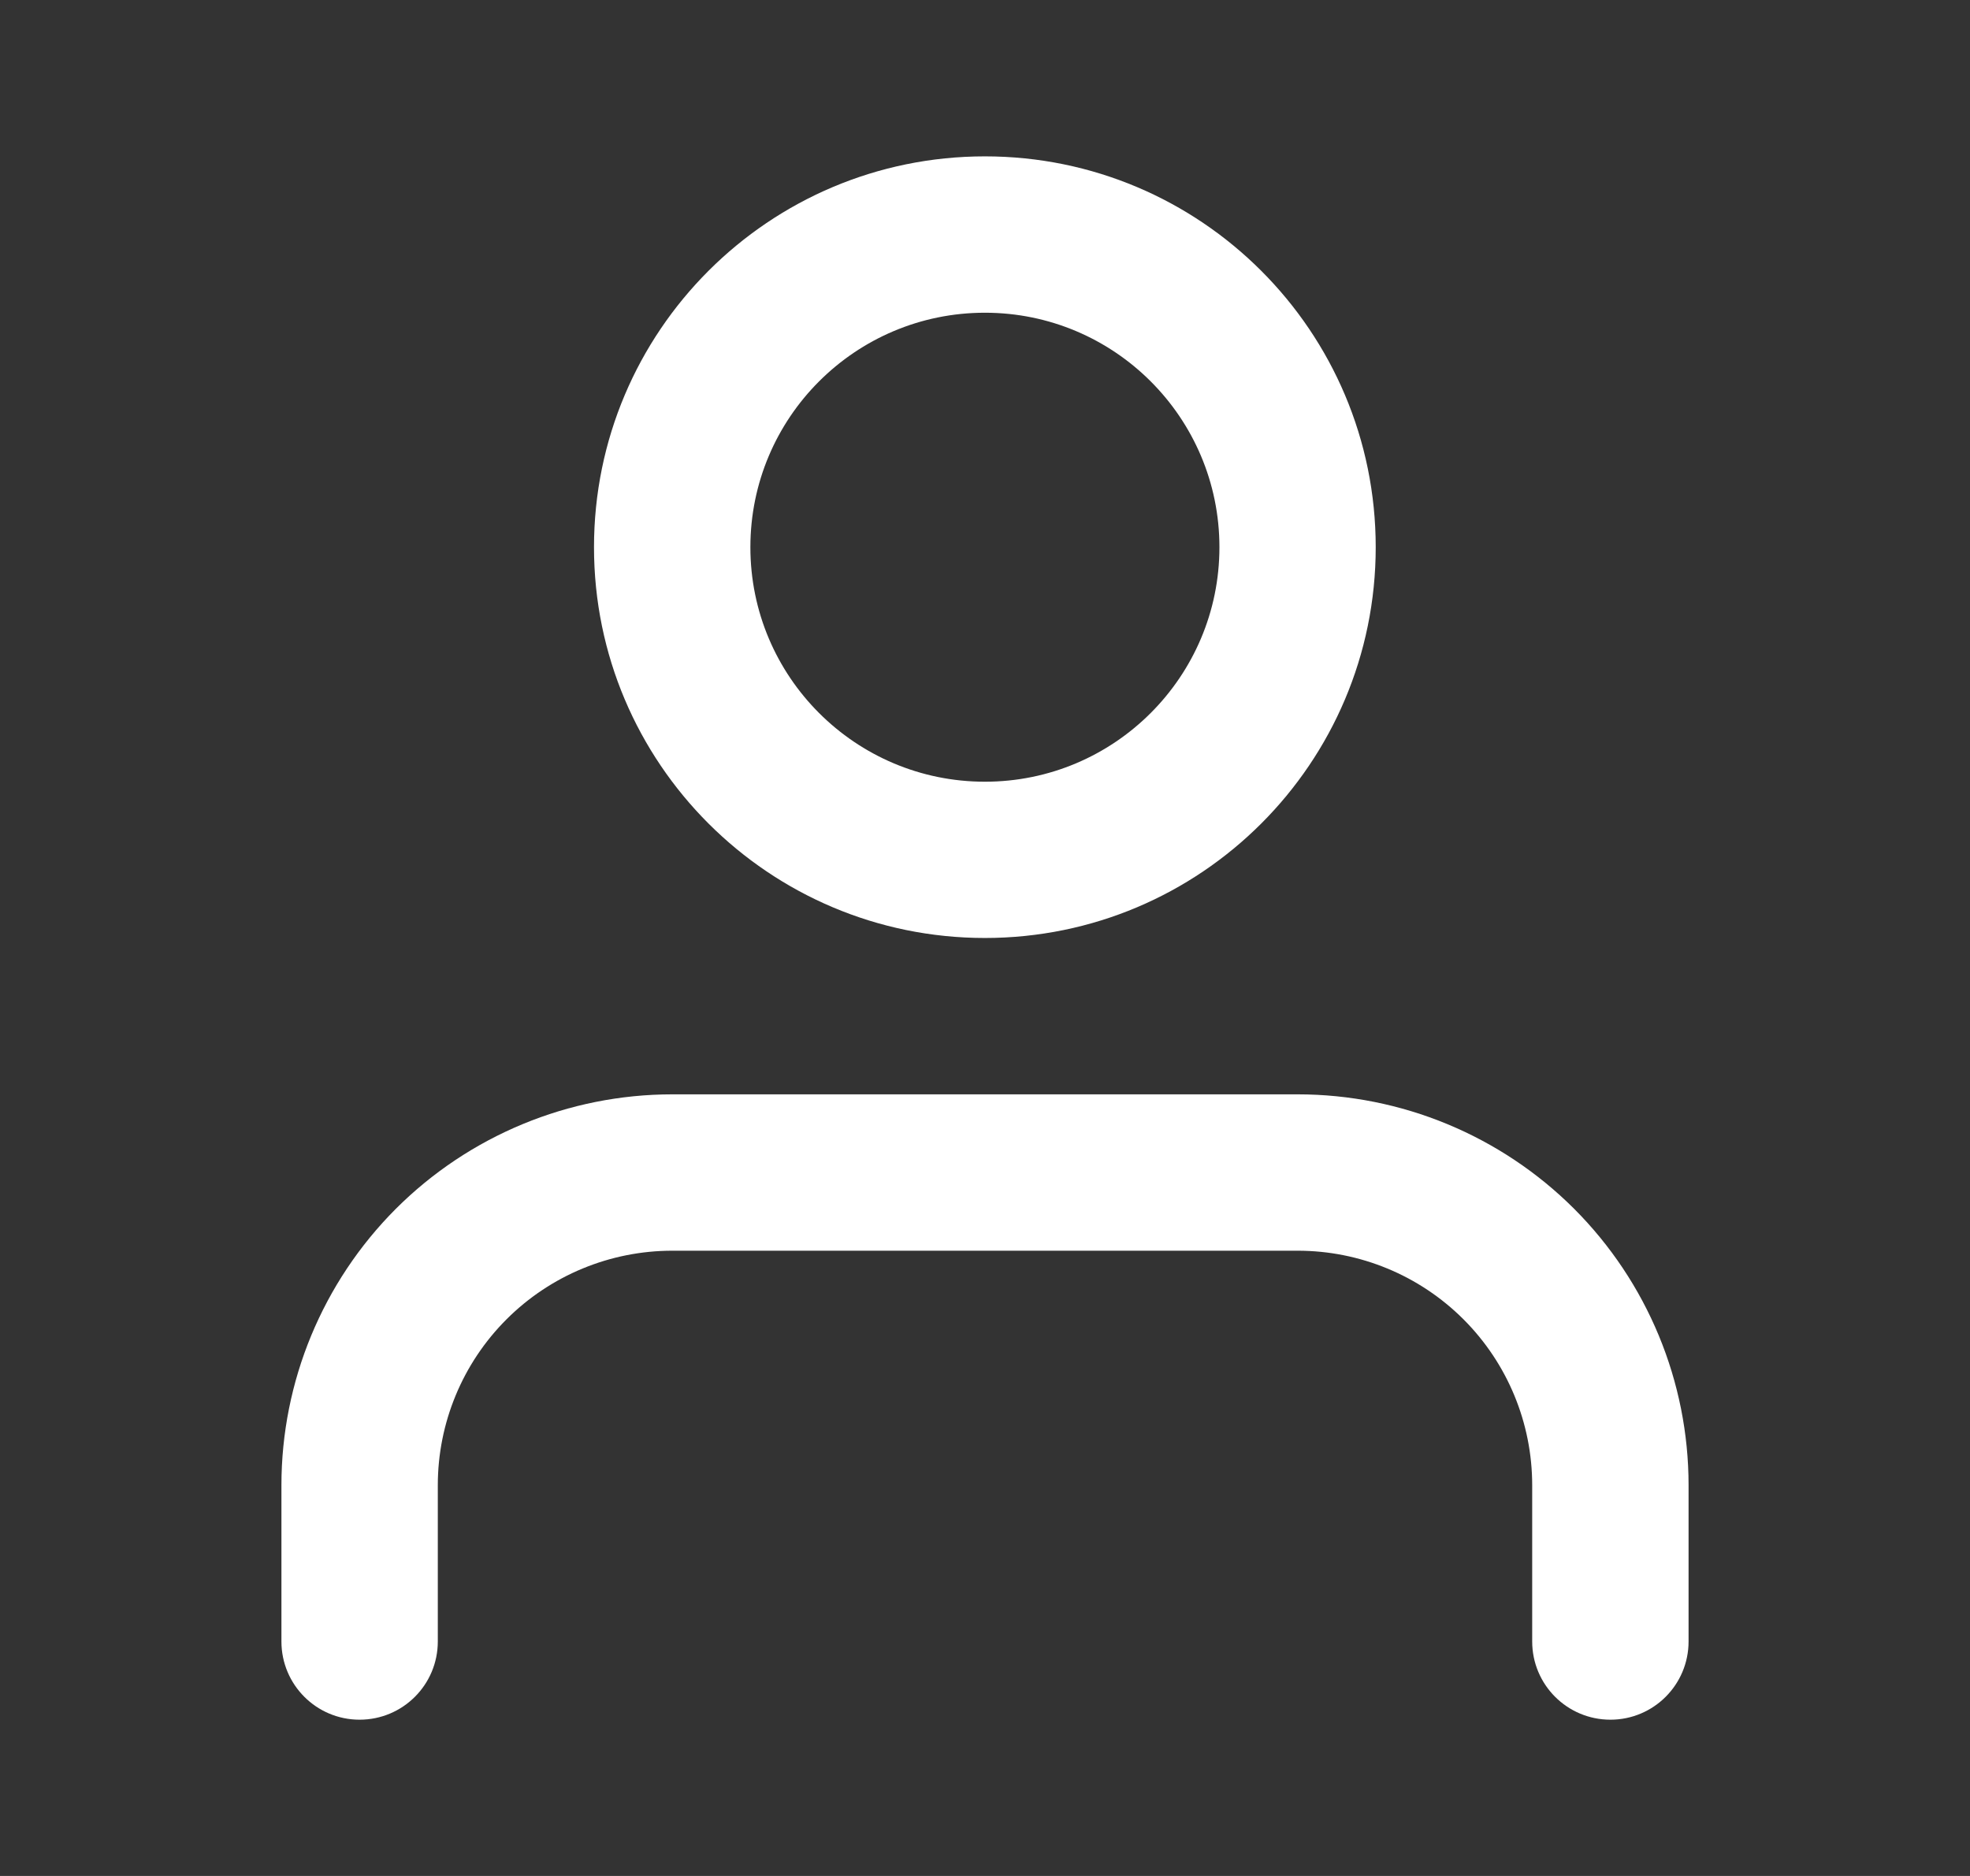 <svg width="21" height="20" viewBox="0 0 21 20" fill="none" xmlns="http://www.w3.org/2000/svg">
<rect x="0" y="0" width="21" height="20" fill="#333333" stroke="none"/>
<path fill-rule="evenodd" clip-rule="evenodd" d="M4.22 12.887C5.002 12.106 6.062 11.667 7.167 11.667H13.833C14.938 11.667 15.998 12.106 16.78 12.887C17.561 13.669 18 14.729 18 15.834V17.5C18 17.961 17.627 18.334 17.167 18.334C16.706 18.334 16.333 17.961 16.333 17.5V15.834C16.333 15.171 16.07 14.535 15.601 14.066C15.132 13.597 14.496 13.334 13.833 13.334H7.167C6.504 13.334 5.868 13.597 5.399 14.066C4.93 14.535 4.667 15.171 4.667 15.834V17.5C4.667 17.961 4.294 18.334 3.833 18.334C3.373 18.334 3 17.961 3 17.5V15.834C3 14.729 3.439 13.669 4.22 12.887Z" fill="white"/>
<path fill-rule="evenodd" clip-rule="evenodd" d="M10.499 3.334C9.118 3.334 7.999 4.453 7.999 5.834C7.999 7.214 9.118 8.334 10.499 8.334C11.879 8.334 12.999 7.214 12.999 5.834C12.999 4.453 11.879 3.334 10.499 3.334ZM6.332 5.834C6.332 3.532 8.198 1.667 10.499 1.667C12.8 1.667 14.665 3.532 14.665 5.834C14.665 8.135 12.8 10 10.499 10C8.198 10 6.332 8.135 6.332 5.834Z" fill="white"/>
</svg>
